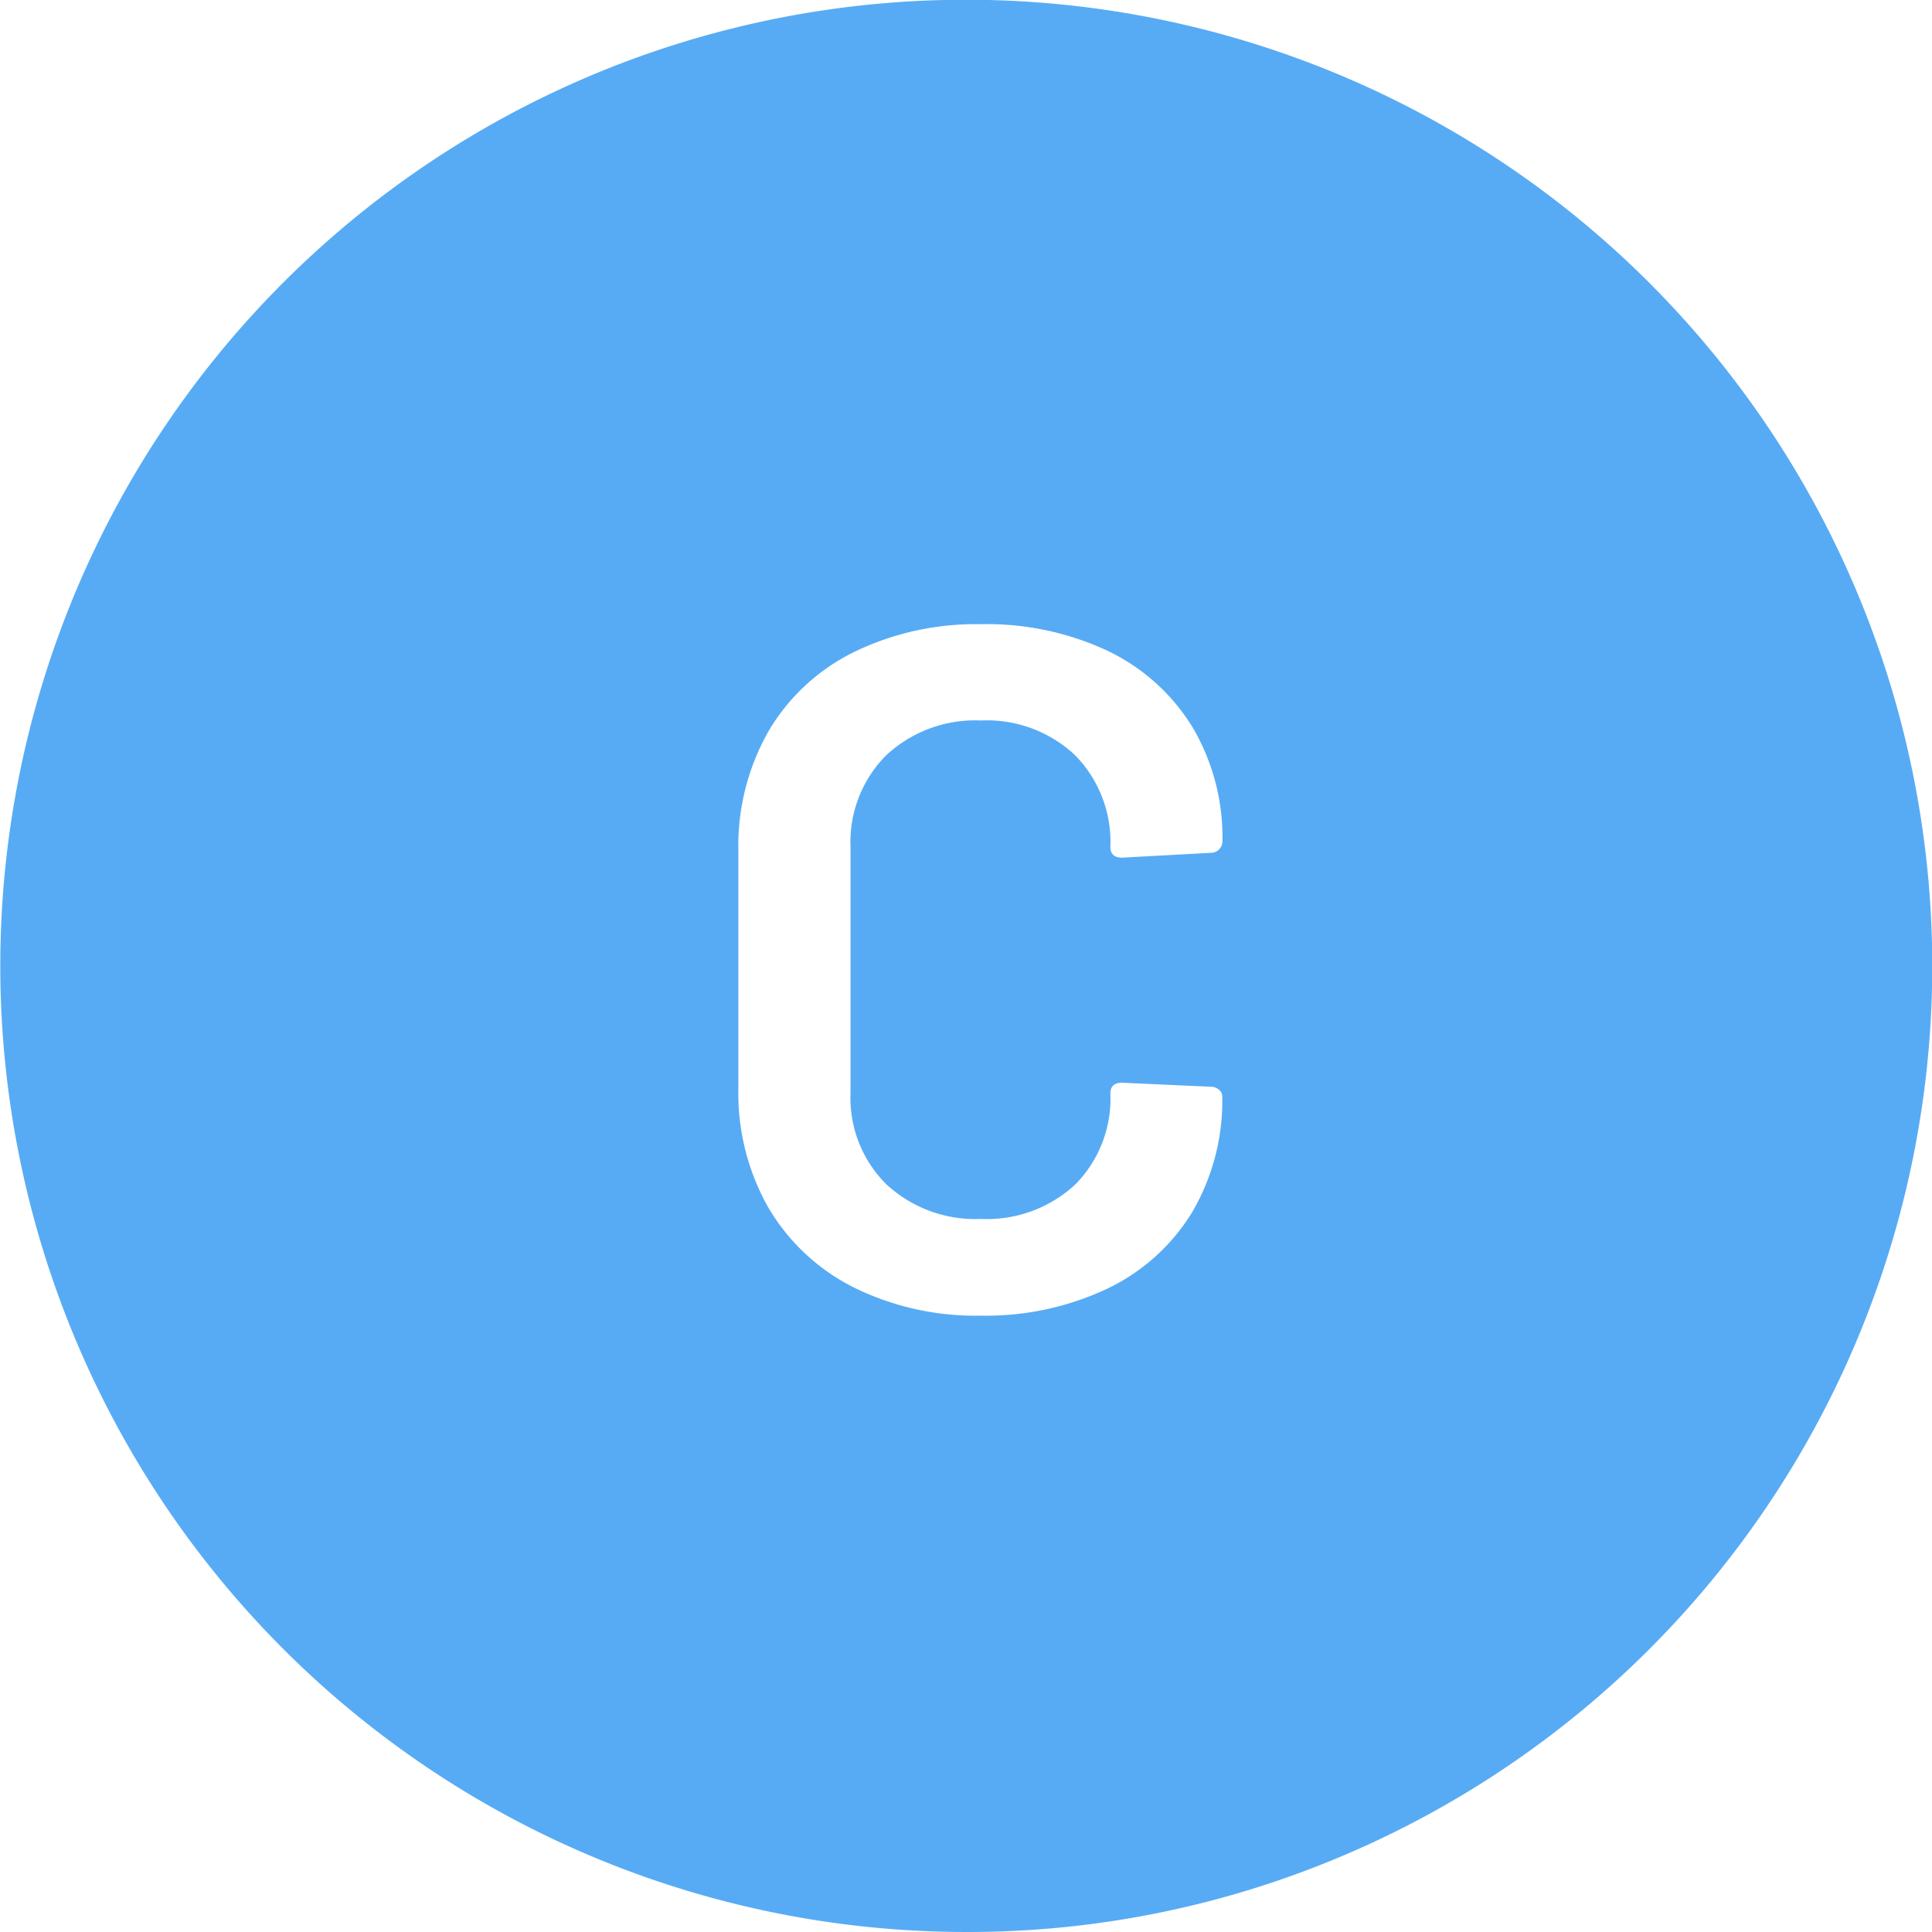 <svg xmlns="http://www.w3.org/2000/svg" width="48" height="48" viewBox="0 0 48 48"><g id="parking-c" transform="translate(9979 10518)"><path id="前面オブジェクトで型抜き_111" data-name="前面オブジェクトで型抜き 111" d="M24 48a24.006 24.006 0 01-9.342-46.114 24.006 24.006 0 0118.684 44.228A23.849 23.849 0 0124 48zm.368-32.492a6.93 6.93 0 00-3.168.7 5.05 5.05 0 00-2.112 1.968 5.765 5.765 0 00-.744 2.952v5.928A5.765 5.765 0 0019.088 30a5.128 5.128 0 002.112 1.98 6.831 6.831 0 003.168.707 7.071 7.071 0 003.144-.671 4.978 4.978 0 002.112-1.908 5.481 5.481 0 00.743-2.868.219.219 0 00-.084-.168.305.305 0 00-.2-.072l-2.208-.1c-.191 0-.288.089-.288.264a3.034 3.034 0 01-.876 2.268 3.227 3.227 0 01-2.34.852 3.244 3.244 0 01-2.353-.864 3.019 3.019 0 01-.887-2.256v-6.12a3.049 3.049 0 01.887-2.28 3.244 3.244 0 012.353-.864 3.2 3.2 0 012.34.864 3.074 3.074 0 01.876 2.28c0 .175.1.264.288.264l2.208-.12a.286.286 0 00.288-.288 5.37 5.37 0 00-.743-2.832 5 5 0 00-2.112-1.9 7.07 7.07 0 00-3.148-.66z" transform="translate(-9979 -10518)" fill="#57abf4"/></g></svg>